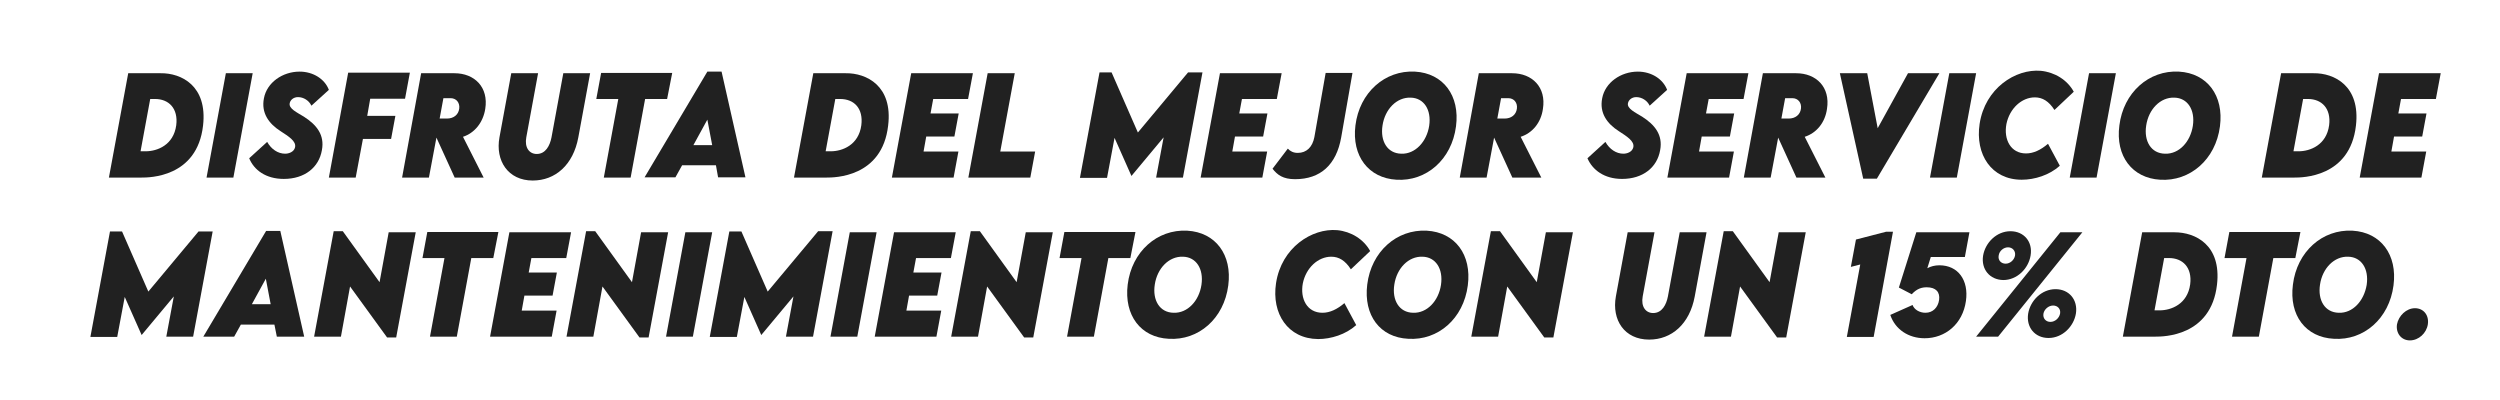 <svg xmlns="http://www.w3.org/2000/svg" xmlns:xlink="http://www.w3.org/1999/xlink" version="1.1" id="Capa_1" x="0px" y="0px" viewBox="0 0 932 149.2" style="enable-background:new 0 0 932 149.2;" xml:space="preserve"> <style type="text/css"> .st0{fill:#212121;} </style> <g> <path class="st0" d="M75.7,46.8c-2.2,19.4-20.1,19.4-23,19.4H40.6l7.2-38.9l12.1,0C67.6,27.2,77.4,32,75.7,46.8z M57.8,36.9H56 l-3.6,19.5h1.9c4.3,0,10.4-2.3,11.4-9.7C66.5,40.4,62.9,36.9,57.8,36.9z"></path> <path class="st0" d="M84.2,27.3h10l-7.2,38.9H77L84.2,27.3z"></path> <path class="st0" d="M92.9,59l6.7-6.1c1.5,2.7,4,4.4,6.7,4.4c1.3,0,3.3-0.6,3.7-2.4c0.5-2.3-2.5-4.1-5.4-6 c-4.4-2.8-7.3-6.8-6.2-12.3c1.1-5.8,6.9-9.9,13.3-9.9c5.1,0,9.4,2.8,10.9,6.8l-6.5,5.9c-0.9-1.9-2.9-3.2-5-3.2 c-1.7,0-2.9,1.1-3.1,2.3c-0.4,2,2.7,3.4,5.3,5c4.7,3,7.8,6.8,6.7,12.5c-1.1,6.4-6.4,10.7-14.2,10.7C99.1,66.7,94.7,63.4,92.9,59z"></path> <path class="st0" d="M138,36.9l-1.1,6.3h10.5l-1.6,8.6h-10.5l-2.7,14.4h-10l7.2-39.1h23l-1.8,9.7H138z"></path> <path class="st0" d="M172.6,51l7.7,15.2h-10.8l-6.8-14.9l-2.8,14.9h-10l7.1-38.9h12.4c7.5,0,12.8,5.2,11.5,13.3 C180.1,45.7,176.9,49.6,172.6,51z M163.9,44.2l2.7,0c2.5,0,4.3-1.4,4.6-3.7c0.3-2.2-1.1-3.9-3.2-3.9h-2.7L163.9,44.2z"></path> <path class="st0" d="M186.2,51.2l4.4-23.9h10l-4.4,23.9c-0.7,3.8,1.1,6.2,3.9,6.2c3.3,0,4.9-3.1,5.5-6.2l4.4-23.9h10l-4.4,23.9 c-1.9,10.3-8.6,16.1-17,16.1C189.4,67.3,184.6,59.9,186.2,51.2z"></path> <path class="st0" d="M248.7,36.9h-8.2l-5.4,29.3h-10l5.4-29.3h-8.2l1.8-9.7h26.5L248.7,36.9z"></path> <path class="st0" d="M266.9,61.6h-12.6l-2.5,4.5h-11.5l23.4-39.4h5.3l8.9,39.4h-10.2L266.9,61.6z M265.5,54.1l-1.8-9.5l-5.2,9.5 H265.5z"></path> <path class="st0" d="M331.1,46.8c-2.2,19.4-20.1,19.4-23,19.4H296l7.2-38.9l12.1,0C323,27.2,332.9,32,331.1,46.8z M313.2,36.9h-1.8 l-3.6,19.5h1.9c4.3,0,10.4-2.3,11.4-9.7C321.9,40.4,318.4,36.9,313.2,36.9z"></path> <path class="st0" d="M347.9,36.9l-1,5.4h10.5l-1.6,8.6h-10.5l-1,5.6h13l-1.8,9.7h-23l7.2-38.9h23l-1.8,9.6H347.9z"></path> <path class="st0" d="M385.9,56.5l-1.8,9.7H361l7.2-38.9h10.1l-5.4,29.2H385.9z"></path> <path class="st0" d="M448.3,26.9l-7.3,39.3H431l2.8-15l-12,14.4h0l-6.3-14.2l-2.8,14.9h-10.1l7.3-39.3h4.5l9.8,22.4l18.7-22.4 H448.3z"></path> <path class="st0" d="M463,36.9l-1,5.4h10.5l-1.6,8.6h-10.5l-1,5.6h13l-1.8,9.7h-23l7.2-38.9h23l-1.8,9.6H463z"></path> <path class="st0" d="M474.4,62.9l5.7-7.5c0.9,1,2.1,1.6,3.7,1.6c3.3,0,5.5-2.2,6.2-5.9l4.2-23.9l10,0L500,51.2 c-1.8,10.2-7.7,15.6-17.2,15.6C478.3,66.8,476.2,65.2,474.4,62.9z"></path> <path class="st0" d="M505.3,46.8c1.5-12.3,11-20.7,22.2-20.1c10.6,0.6,16.8,9,15.3,20.4c-1.6,12.4-11.1,20.6-22.2,19.9 C510.2,66.4,503.9,58.2,505.3,46.8z M532.8,46.9c0.9-6-2-10.4-6.9-10.5c-5.2-0.2-9.6,4.3-10.5,10.4c-0.9,5.8,1.8,10.4,7,10.5 C527.6,57.5,531.9,52.8,532.8,46.9z"></path> <path class="st0" d="M566.9,51l7.7,15.2h-10.8L557,51.3l-2.8,14.9h-10l7.1-38.9h12.4c7.5,0,12.8,5.2,11.5,13.3 C574.5,45.7,571.3,49.6,566.9,51z M558.2,44.2l2.7,0c2.5,0,4.3-1.4,4.6-3.7c0.3-2.2-1.1-3.9-3.2-3.9h-2.7L558.2,44.2z"></path> <path class="st0" d="M591.8,59l6.7-6.1c1.5,2.7,4,4.4,6.7,4.4c1.3,0,3.3-0.6,3.7-2.4c0.5-2.3-2.5-4.1-5.4-6 c-4.4-2.8-7.3-6.8-6.2-12.3c1.1-5.8,6.9-9.9,13.3-9.9c5.1,0,9.4,2.8,10.9,6.8l-6.5,5.9c-0.9-1.9-2.9-3.2-5-3.2 c-1.7,0-2.9,1.1-3.1,2.3c-0.4,2,2.7,3.4,5.3,5c4.7,3,7.8,6.8,6.7,12.5c-1.1,6.4-6.4,10.7-14.2,10.7C598.1,66.7,593.7,63.4,591.8,59 z"></path> <path class="st0" d="M637,36.9l-1,5.4h10.5l-1.6,8.6h-10.5l-1,5.6h13l-1.8,9.7h-23l7.2-38.9h23l-1.8,9.6H637z"></path> <path class="st0" d="M672.8,51l7.7,15.2h-10.8l-6.8-14.9l-2.8,14.9h-10l7.1-38.9h12.4c7.5,0,12.8,5.2,11.5,13.3 C680.4,45.7,677.2,49.6,672.8,51z M664.1,44.2l2.7,0c2.5,0,4.3-1.4,4.6-3.7c0.3-2.2-1.1-3.9-3.2-3.9h-2.7L664.1,44.2z"></path> <path class="st0" d="M723,27.3l-23.3,39.3h-5.1l-8.7-39.3h10.2l3.9,20.5l11.3-20.5H723z"></path> <path class="st0" d="M726.7,27.3h10l-7.2,38.9h-10L726.7,27.3z"></path> <path class="st0" d="M738,46.2c2-13.3,13.4-20.6,22.8-19.8c5.2,0.5,9.9,3.4,12.3,7.8l-7.2,6.8c-2.1-3.3-4.5-4.7-7.3-4.7 c-4.9,0-9.4,4.1-10.6,9.9c-1.1,5.8,1.6,11,7.3,11c2.8,0,5.5-1.3,8.2-3.6l4.4,8.2c-3.9,3.5-9.4,5.2-14.2,5.2 C742.4,67,736.3,57.6,738,46.2z"></path> <path class="st0" d="M778.8,27.3h10l-7.2,38.9h-10L778.8,27.3z"></path> <path class="st0" d="M790.1,46.8c1.5-12.3,11-20.7,22.2-20.1c10.6,0.6,16.8,9,15.3,20.4C826,59.5,816.4,67.7,805.3,67 C794.9,66.4,788.6,58.2,790.1,46.8z M817.5,46.9c0.9-6-2-10.4-6.9-10.5c-5.2-0.2-9.6,4.3-10.5,10.4c-0.9,5.8,1.8,10.4,7,10.5 C812.4,57.5,816.6,52.8,817.5,46.9z"></path> <path class="st0" d="M878.3,46.8c-2.2,19.4-20.1,19.4-23,19.4h-12.1l7.2-38.9l12.1,0C870.2,27.2,880,32,878.3,46.8z M860.4,36.9 h-1.8L855,56.4h1.9c4.3,0,10.4-2.3,11.4-9.7C869.1,40.4,865.5,36.9,860.4,36.9z"></path> <path class="st0" d="M895.1,36.9l-1,5.4h10.5l-1.6,8.6h-10.5l-1,5.6h13l-1.8,9.7h-23l7.2-38.9h23l-1.8,9.6H895.1z"></path> <path class="st0" d="M79.3,86.2l-7.3,39.3H62l2.8-15l-12,14.4h0l-6.3-14.2l-2.8,14.9H33.7l7.3-39.3h4.5l9.8,22.4l18.7-22.4H79.3z"></path> <path class="st0" d="M102.3,121H89.8l-2.5,4.5H75.8l23.4-39.4h5.3l8.9,39.4h-10.2L102.3,121z M100.9,113.4l-1.8-9.5l-5.2,9.5H100.9 z"></path> <path class="st0" d="M155,86.5l-7.3,39.3h-3.4l-13.8-19l-3.4,18.7h-10l7.3-39.3h3.4l13.7,19l3.4-18.6H155z"></path> <path class="st0" d="M183.9,96.2h-8.2l-5.4,29.3h-10l5.4-29.3h-8.2l1.8-9.7h26.5L183.9,96.2z"></path> <path class="st0" d="M198.1,96.2l-1,5.4h10.5l-1.6,8.6h-10.5l-1,5.6h13l-1.8,9.7h-23l7.2-38.9h23l-1.8,9.6H198.1z"></path> <path class="st0" d="M249.1,86.5l-7.3,39.3h-3.4l-13.8-19l-3.4,18.7h-10l7.3-39.3h3.4l13.7,19l3.4-18.6H249.1z"></path> <path class="st0" d="M255.5,86.6h10l-7.2,38.9h-10L255.5,86.6z"></path> <path class="st0" d="M310.4,86.2l-7.3,39.3h-10.1l2.8-15l-12,14.4h0l-6.3-14.2l-2.8,14.9h-10.1l7.3-39.3h4.5l9.8,22.4L305,86.2 H310.4z"></path> <path class="st0" d="M316.8,86.6h10l-7.2,38.9h-10L316.8,86.6z"></path> <path class="st0" d="M341.5,96.2l-1,5.4h10.5l-1.6,8.6h-10.5l-1,5.6h13l-1.8,9.7h-23l7.2-38.9h23l-1.8,9.6H341.5z"></path> <path class="st0" d="M392.5,86.5l-7.3,39.3h-3.4l-13.8-19l-3.4,18.7h-10l7.3-39.3h3.4l13.7,19l3.4-18.6H392.5z"></path> <path class="st0" d="M421.4,96.2h-8.2l-5.4,29.3h-10l5.4-29.3h-8.2l1.8-9.7h26.5L421.4,96.2z"></path> <path class="st0" d="M420.4,106.1c1.5-12.3,11-20.7,22.2-20.1c10.6,0.6,16.8,9,15.3,20.4c-1.6,12.4-11.1,20.6-22.2,19.9 C425.3,125.8,419,117.6,420.4,106.1z M447.9,106.2c0.9-6-2-10.4-6.9-10.5c-5.2-0.2-9.6,4.3-10.5,10.4c-0.9,5.8,1.8,10.4,7,10.5 C442.7,116.8,447,112.2,447.9,106.2z"></path> <path class="st0" d="M475.7,105.6c2-13.3,13.4-20.6,22.8-19.8c5.2,0.5,9.9,3.4,12.3,7.8l-7.2,6.8c-2.1-3.3-4.5-4.7-7.3-4.7 c-4.9,0-9.4,4.1-10.6,9.9c-1.1,5.8,1.6,11,7.3,11c2.8,0,5.5-1.3,8.2-3.6l4.4,8.2c-3.9,3.5-9.4,5.2-14.2,5.2 C480.1,126.3,474,116.9,475.7,105.6z"></path> <path class="st0" d="M509.7,106.1c1.5-12.3,11-20.7,22.2-20.1c10.6,0.6,16.8,9,15.3,20.4c-1.6,12.4-11.1,20.6-22.2,19.9 C514.5,125.8,508.3,117.6,509.7,106.1z M537.2,106.2c0.9-6-2-10.4-6.9-10.5c-5.2-0.2-9.6,4.3-10.5,10.4c-0.9,5.8,1.8,10.4,7,10.5 C532,116.8,536.3,112.2,537.2,106.2z"></path> <path class="st0" d="M586.4,86.5l-7.3,39.3h-3.4l-13.8-19l-3.4,18.7h-10l7.3-39.3h3.4l13.7,19l3.4-18.6H586.4z"></path> <path class="st0" d="M602.4,110.5l4.4-23.9h10l-4.4,23.9c-0.7,3.8,1.1,6.2,3.9,6.2c3.3,0,4.9-3.1,5.5-6.2l4.4-23.9h10l-4.4,23.9 c-1.9,10.3-8.6,16.1-17,16.1C605.6,126.6,600.8,119.3,602.4,110.5z"></path> <path class="st0" d="M673.2,86.5l-7.3,39.3h-3.4l-13.8-19l-3.4,18.7h-10l7.3-39.3h3.4l13.7,19l3.4-18.6H673.2z"></path> <path class="st0" d="M705.7,86.4l-7.2,39.2h-10l5-27l-3.5,0.9l1.9-10.2l11.2-2.9H705.7z"></path> <path class="st0" d="M732.9,112.2c-1.2,8.6-7.7,13.9-15.4,13.9c-6,0-11-3.3-12.8-8.7l8.3-3.7c0.6,1.7,2.6,2.9,4.8,2.9 c2.8,0,4.7-2,5.1-4.8c0.4-2.9-1.2-4.7-4.6-4.7c-1.7,0-3.6,0.4-5.6,2.6l-4.8-2.5l6.5-20.6h19.8l-1.7,9.2h-12.7l-1.3,4.2 c1.3-0.7,2.8-1.1,4.5-1.1C730,98.9,734,104.5,732.9,112.2z"></path> <path class="st0" d="M768.1,86.6h8.2l-31.4,38.9h-8.2L768.1,86.6z M739.3,95.3c0.8-4.8,5-9.1,10.2-9.1c5,0,8.4,3.9,7.5,9.1 c-0.8,4.8-5,9.1-10.2,9.1C741.8,104.3,738.5,100.4,739.3,95.3z M751.2,95.3c0.3-1.7-0.9-3.1-2.6-3.1c-1.7,0-3.3,1.4-3.5,3.1 c-0.3,1.7,0.9,3,2.6,3C749.4,98.3,750.9,96.9,751.2,95.3z M756.1,116.9c0.8-4.8,5-9.1,10.2-9.1c5,0,8.4,3.9,7.6,9.1 c-0.8,4.8-5,9.1-10.2,9.1C758.6,126,755.3,122,756.1,116.9z M768,116.9c0.3-1.7-0.9-3-2.6-3c-1.7,0-3.3,1.4-3.6,3 c-0.3,1.8,0.9,3.1,2.6,3.1C766.2,120,767.7,118.5,768,116.9z"></path> <path class="st0" d="M826.5,106.1c-2.2,19.4-20.1,19.4-23,19.4h-12.1l7.2-38.9l12.1,0C818.4,86.6,828.2,91.3,826.5,106.1z M808.6,96.2h-1.8l-3.6,19.5h1.9c4.3,0,10.4-2.3,11.4-9.7C817.3,99.7,813.7,96.2,808.6,96.2z"></path> <path class="st0" d="M855.7,96.2h-8.2l-5.4,29.3h-10l5.4-29.3h-8.2l1.8-9.7h26.5L855.7,96.2z"></path> <path class="st0" d="M854.8,106.1c1.5-12.3,11-20.7,22.2-20.1c10.6,0.6,16.8,9,15.3,20.4c-1.6,12.4-11.1,20.6-22.2,19.9 C859.6,125.8,853.3,117.6,854.8,106.1z M882.3,106.2c0.9-6-2-10.4-6.9-10.5c-5.2-0.2-9.6,4.3-10.5,10.4c-0.9,5.8,1.8,10.4,7,10.5 C877.1,116.8,881.3,112.2,882.3,106.2z"></path> <path class="st0" d="M893.6,120.9c0.6-3.2,3.5-6,6.7-6c3.2,0,5.3,2.6,4.8,6c-0.5,3.3-3.4,6-6.7,6 C895.2,126.9,893.1,124.2,893.6,120.9z"></path> </g> </svg>